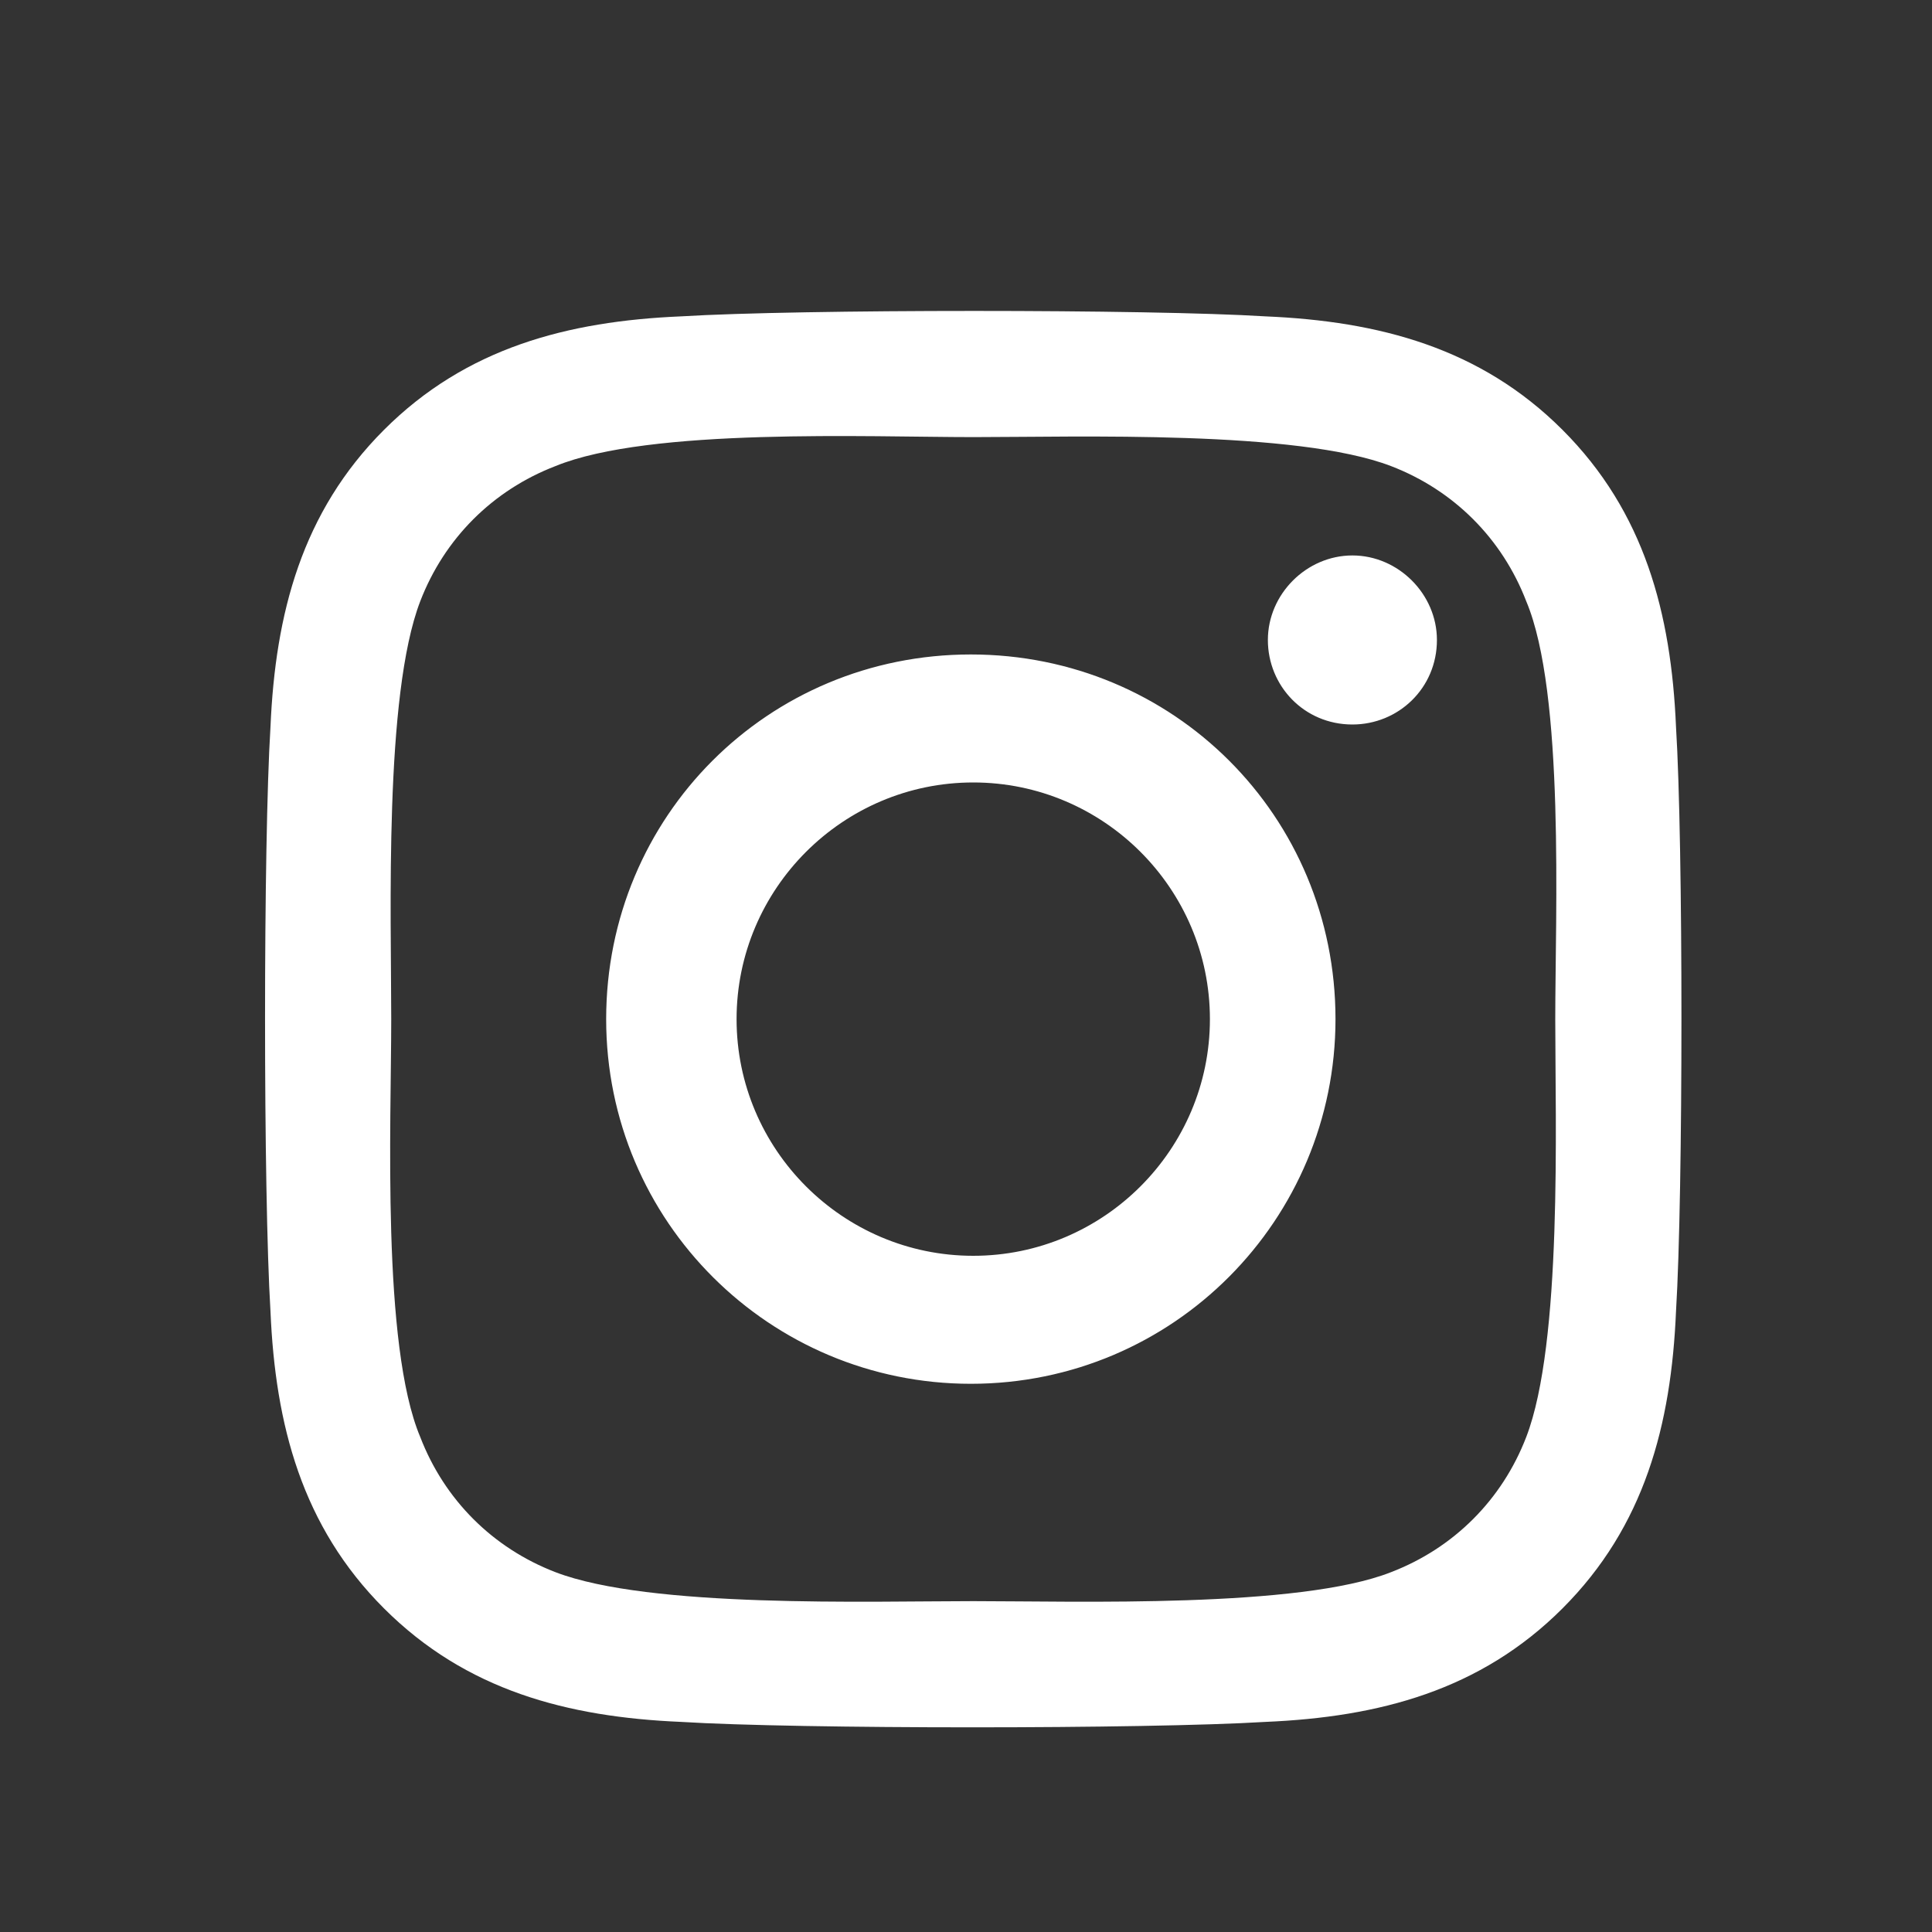 <?xml version="1.0" encoding="utf-8"?>
<!-- Generator: Adobe Illustrator 24.0.0, SVG Export Plug-In . SVG Version: 6.00 Build 0)  -->
<svg version="1.1" id="Layer_1" xmlns="http://www.w3.org/2000/svg" xmlns:xlink="http://www.w3.org/1999/xlink" x="0px" y="0px"
	 viewBox="0 0 80 80" style="enable-background:new 0 0 80 80;" xml:space="preserve">
<rect x="0" y="0" width="80" height="80" fill="#333333" stroke="none"/>
<style type="text/css">
	.st0{fill:#FFFFFF;}
</style>
<g>
	<path class="st0" d="M69.4,54.3c-0.2,4.7-1.3,8.9-4.7,12.3c-3.4,3.4-7.6,4.5-12.3,4.7c-4.9,0.3-19.4,0.3-24.2,0
		c-4.7-0.2-8.9-1.3-12.3-4.7c-3.4-3.4-4.5-7.6-4.7-12.3c-0.3-4.9-0.3-19.4,0-24.2c0.2-4.7,1.3-8.9,4.7-12.3s7.6-4.5,12.3-4.7
		c4.9-0.3,19.4-0.3,24.2,0c4.7,0.2,8.9,1.3,12.3,4.7c3.4,3.4,4.5,7.6,4.7,12.3C69.7,34.9,69.7,49.4,69.4,54.3z M64.4,42.2
		c0-4.3,0.4-13.5-1.2-17.3c-1-2.6-3-4.6-5.6-5.6c-3.9-1.5-13-1.2-17.3-1.2c-4.3,0-13.4-0.4-17.3,1.2c-2.6,1-4.6,3-5.6,5.6
		c-1.5,3.9-1.2,13-1.2,17.3s-0.4,13.5,1.2,17.3c1,2.6,3,4.6,5.6,5.6c3.9,1.5,13,1.2,17.3,1.2c4.3,0,13.5,0.3,17.3-1.2
		c2.6-1,4.6-3,5.6-5.6C64.7,55.6,64.4,46.5,64.4,42.2z M55.3,42.2c0,8.3-6.7,15.1-15.1,15.1c-8.3,0-15.1-6.7-15.1-15.1
		s6.7-15.1,15.1-15.1C48.6,27.1,55.3,33.8,55.3,42.2z M50.1,42.2c0-5.4-4.4-9.8-9.8-9.8c-5.4,0-9.8,4.4-9.8,9.8
		c0,5.4,4.4,9.8,9.8,9.8C45.7,52,50.1,47.6,50.1,42.2z M56,30c-2,0-3.5-1.6-3.5-3.5c0-1.9,1.6-3.5,3.5-3.5s3.5,1.6,3.5,3.5
		C59.5,28.5,57.9,30,56,30z"/>
</g>
</svg>
